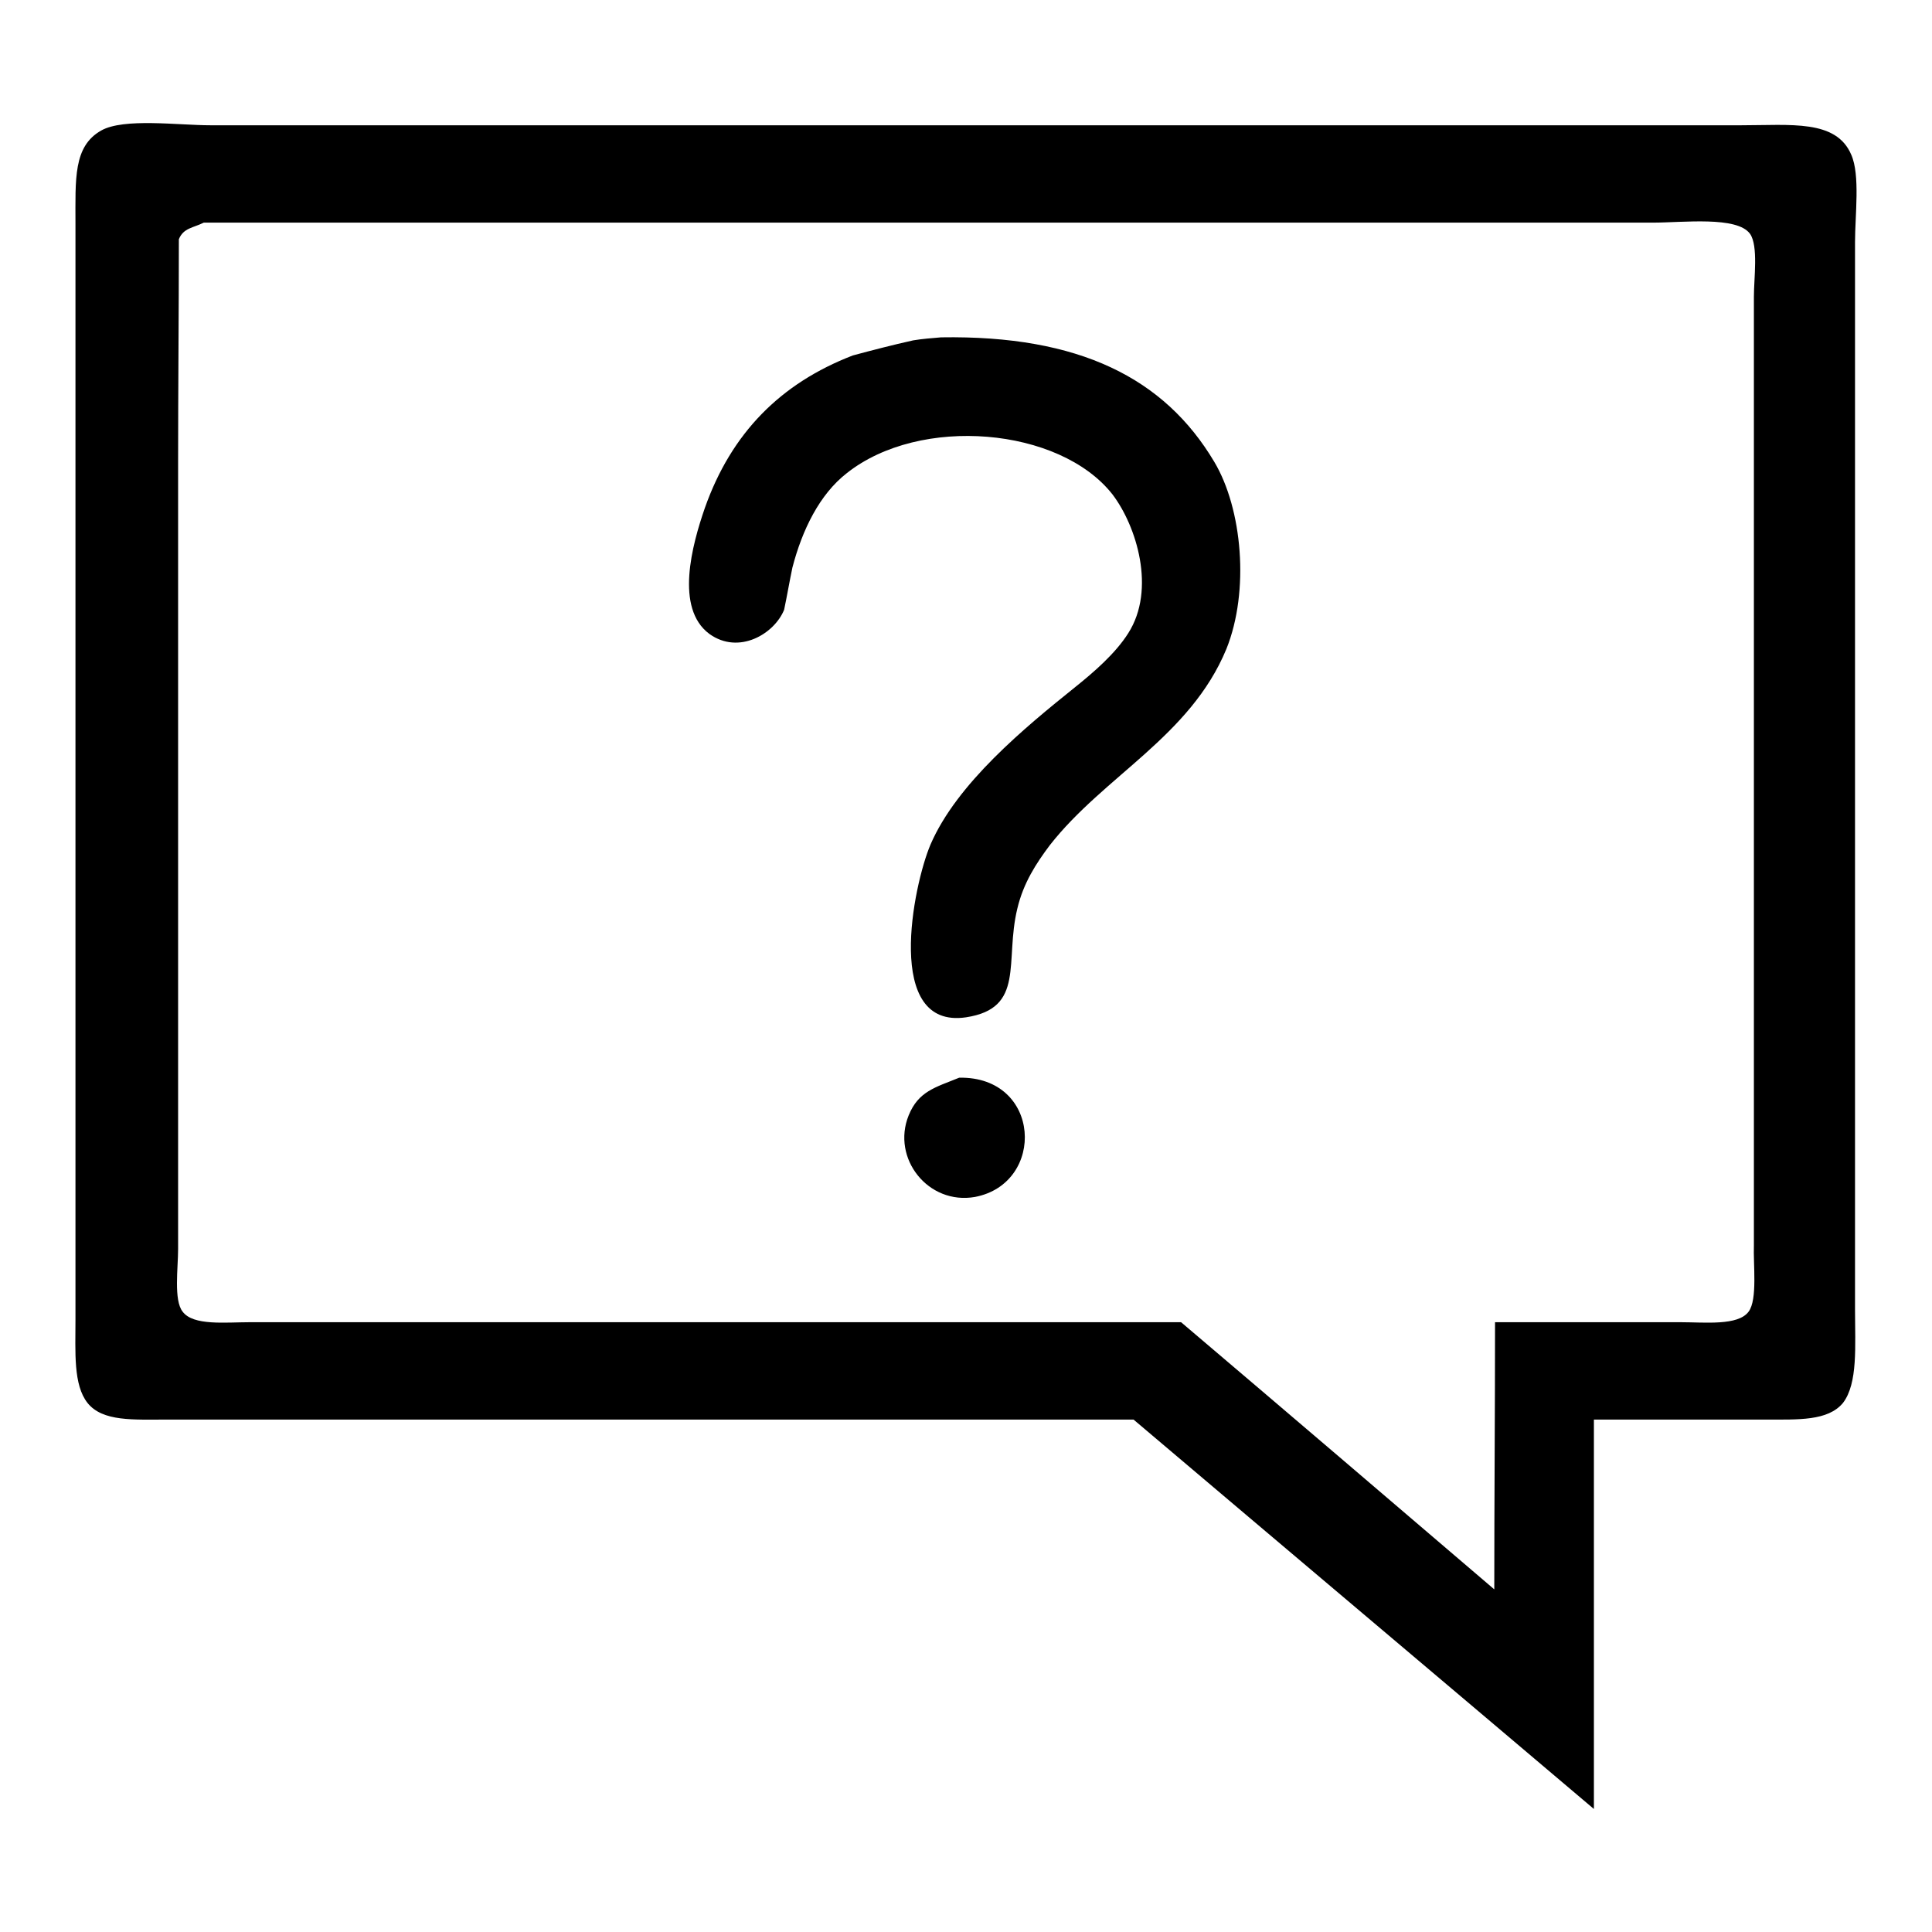 <?xml version="1.0" encoding="utf-8"?>
<!-- Svg Vector Icons : http://www.onlinewebfonts.com/icon -->
<!DOCTYPE svg PUBLIC "-//W3C//DTD SVG 1.1//EN" "http://www.w3.org/Graphics/SVG/1.1/DTD/svg11.dtd">
<svg version="1.1" xmlns="http://www.w3.org/2000/svg" xmlns:xlink="http://www.w3.org/1999/xlink" x="0px" y="0px" viewBox="0 0 256 256" enable-background="new 0 0 256 256" xml:space="preserve">
<g><g><path fill="#000000" d="M245.8,146.3c0-29.6,0-59.2,0-88.7c0-8.5,0-17,0-25.5c0-3.6,0.7-8.9-0.5-11.6c-2-4.7-8-3.9-14.6-3.9c-12.7,0-25.3,0-38,0c-43.2,0-86.4,0-129.6,0c-11.7,0-23.4,0-35.2,0c-4.3,0-11.5-1-14.5,0.7C9.7,19.4,10,23.7,10,29.7c0,8.4,0,16.8,0,25.3c0,32,0,64,0,95.9c0,8,0,15.9,0,23.9c0,4.4-0.3,8.7,1.6,11.1c2,2.5,6.1,2.2,10.6,2.2c8.1,0,16.3,0,24.4,0c34.5,0,69.1,0,103.6,0c20.3,17.2,40.7,34.4,61,51.6c0-17.2,0-34.4,0-51.6c7.5,0,15.1,0,22.7,0c4.4,0,8.3,0.2,10.3-2.2c2-2.6,1.6-7.6,1.6-12.3C245.8,164.6,245.8,155.4,245.8,146.3z M231.7,173.8c-1.4,1.9-5.8,1.4-9,1.4c-8.2,0-16.4,0-24.6,0c0,11.8-0.1,23.6-0.1,35.4c-13.8-11.8-27.6-23.6-41.5-35.4c-33.1,0-66.3,0-99.4,0c-8,0-16,0-24,0c-3.2,0-7.5,0.5-8.9-1.4c-1.2-1.5-0.6-5.8-0.6-8.3c0-7.1,0-14.2,0-21.3c0-27.6,0-55.2,0-82.8c0-9.9,0.1-19.8,0.1-29.7c0.6-1.5,1.9-1.5,3.3-2.2c51.6,0,103.1,0,154.7,0c12.4,0,24.8,0,37.3,0c4,0,11.2-0.9,12.9,1.5c1.1,1.6,0.5,5.9,0.5,8.3c0,7.1,0,14.2,0,21.3c0,27,0,54,0,81.1c0,7.8,0,15.5,0,23.3C232.3,167.5,232.9,172.2,231.7,173.8z"/><path fill="#000000" d="M124.7,44.7c-1.2,0.1-2.5,0.2-3.7,0.4c-2.7,0.6-5.4,1.3-8,2c-9.6,3.7-16.1,10.3-19.6,20.2c-1.7,4.9-4,13.3,0.6,16.7c3.9,2.8,8.6,0,9.9-3.2c0.4-1.9,0.7-3.7,1.1-5.6c1.3-5,3.6-9.7,7.2-12.5c9.7-7.7,28.2-6.1,35.2,2.8c3.2,4.2,5.8,12.6,2.1,18.4c-1.7,2.7-4.6,5.2-7.1,7.2c-6.6,5.3-15.6,12.7-19.1,20.8c-2.3,5.4-6.2,24.5,4.7,22.9c7.9-1.2,5.1-7.4,6.8-14.4c0.8-3.4,2.5-6,4.3-8.4c7.2-9.2,18.6-14.4,23.4-26c3.1-7.7,2.1-18.6-1.6-24.8C154.3,50.1,143,44.4,124.7,44.7z"/><path fill="#000000" d="M127.1,142.8c-3.2,1.3-5.4,1.8-6.7,5c-2.3,5.7,2.6,11.9,8.8,10.8C138.6,156.8,138,142.6,127.1,142.8z"/></g></g>
</svg>